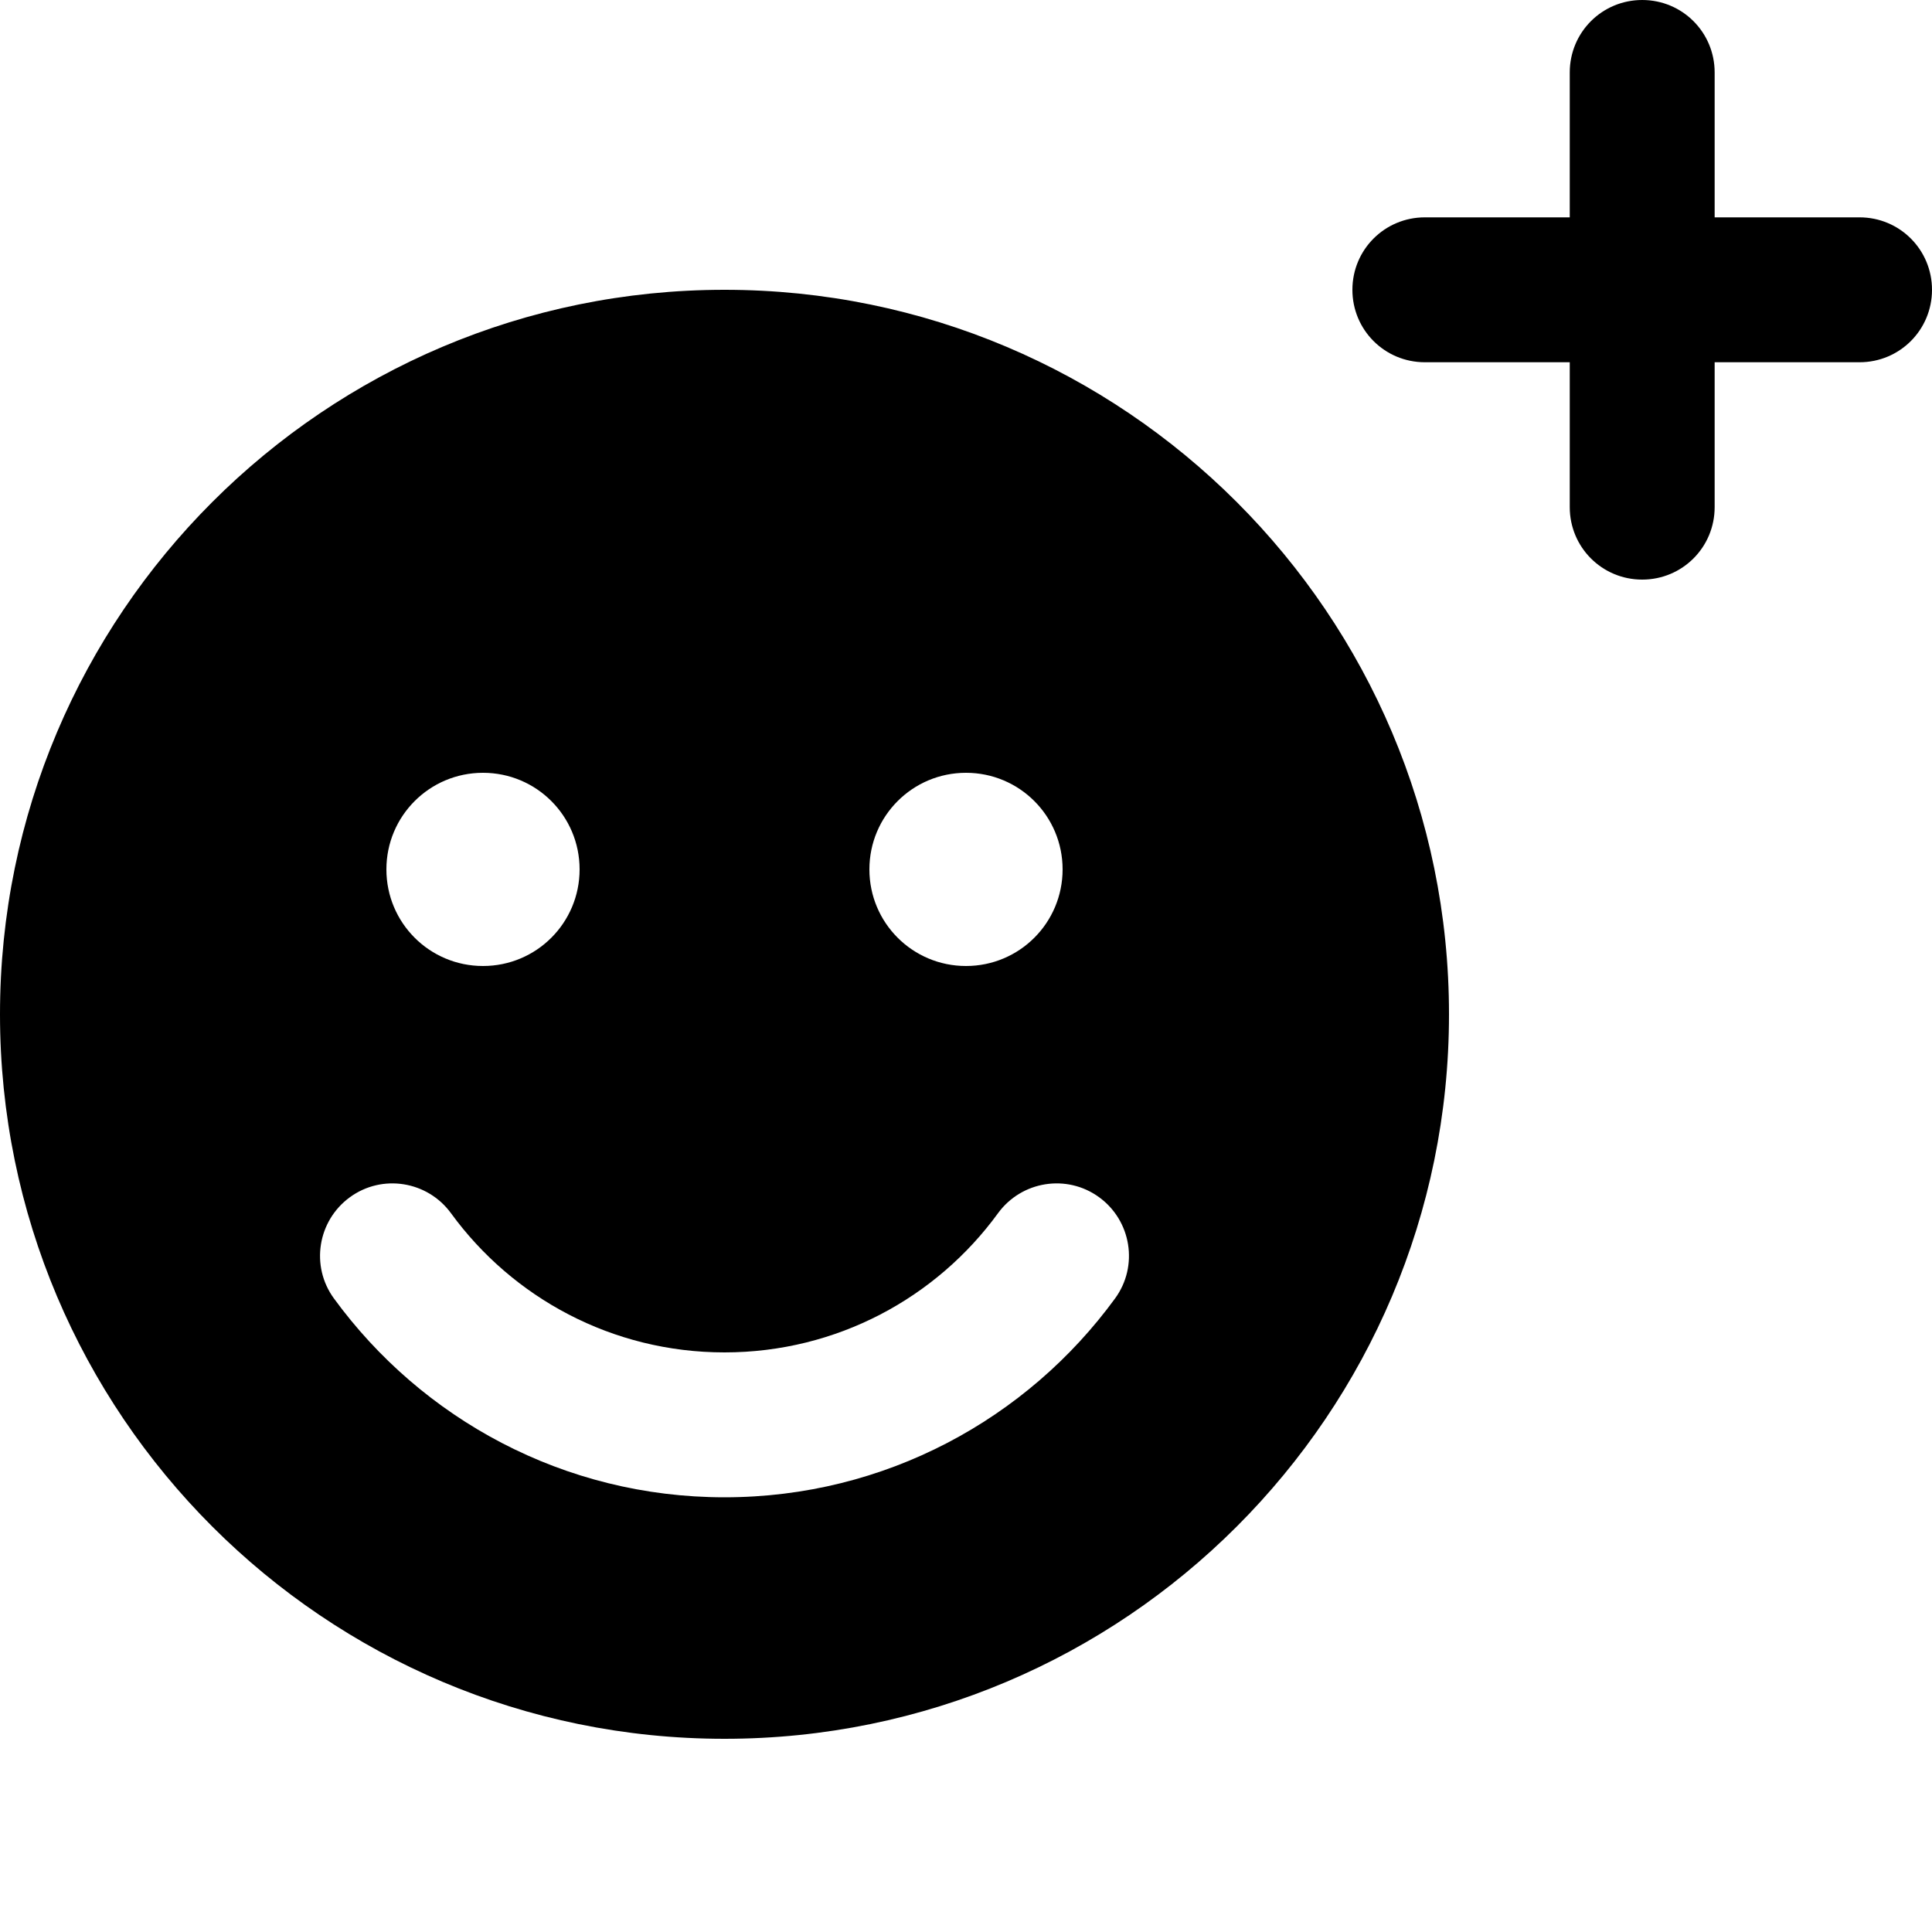 <svg xmlns="http://www.w3.org/2000/svg" viewBox="0 0 640 640"><!--! Font Awesome Pro 7.1.0 by @fontawesome - https://fontawesome.com License - https://fontawesome.com/license (Commercial License) Copyright 2025 Fonticons, Inc. --><path fill="currentColor" d="M544 0C557.3 0 568 10.7 568 24L568 72L616 72C629.3 72 640 82.7 640 96C640 109.3 629.3 120 616 120L568 120L568 168C568 181.3 557.3 192 544 192C530.7 192 520 181.3 520 168L520 120L472 120C458.7 120 448 109.3 448 96C448 82.7 458.7 72 472 72L520 72L520 24C520 10.7 530.7 0 544 0zM0 336C0 203.5 107.5 96 240 96C372.5 96 480 203.5 480 336C480 468.5 372.5 576 240 576C107.5 576 0 468.5 0 336zM115.9 396.6C105.2 404.4 102.8 419.4 110.6 430.1C139.7 470 186.8 496 240 496C293.2 496 340.3 470 369.4 430.1C377.2 419.4 374.8 404.4 364.1 396.6C353.4 388.8 338.4 391.2 330.6 401.9C310.2 429.9 277.2 448 240 448C202.8 448 169.8 429.9 149.4 401.9C141.6 391.2 126.6 388.8 115.9 396.6zM160 320C177.7 320 192 305.7 192 288C192 270.3 177.7 256 160 256C142.3 256 128 270.3 128 288C128 305.7 142.3 320 160 320zM352 288C352 270.3 337.7 256 320 256C302.3 256 288 270.3 288 288C288 305.7 302.3 320 320 320C337.7 320 352 305.7 352 288z"/></svg>